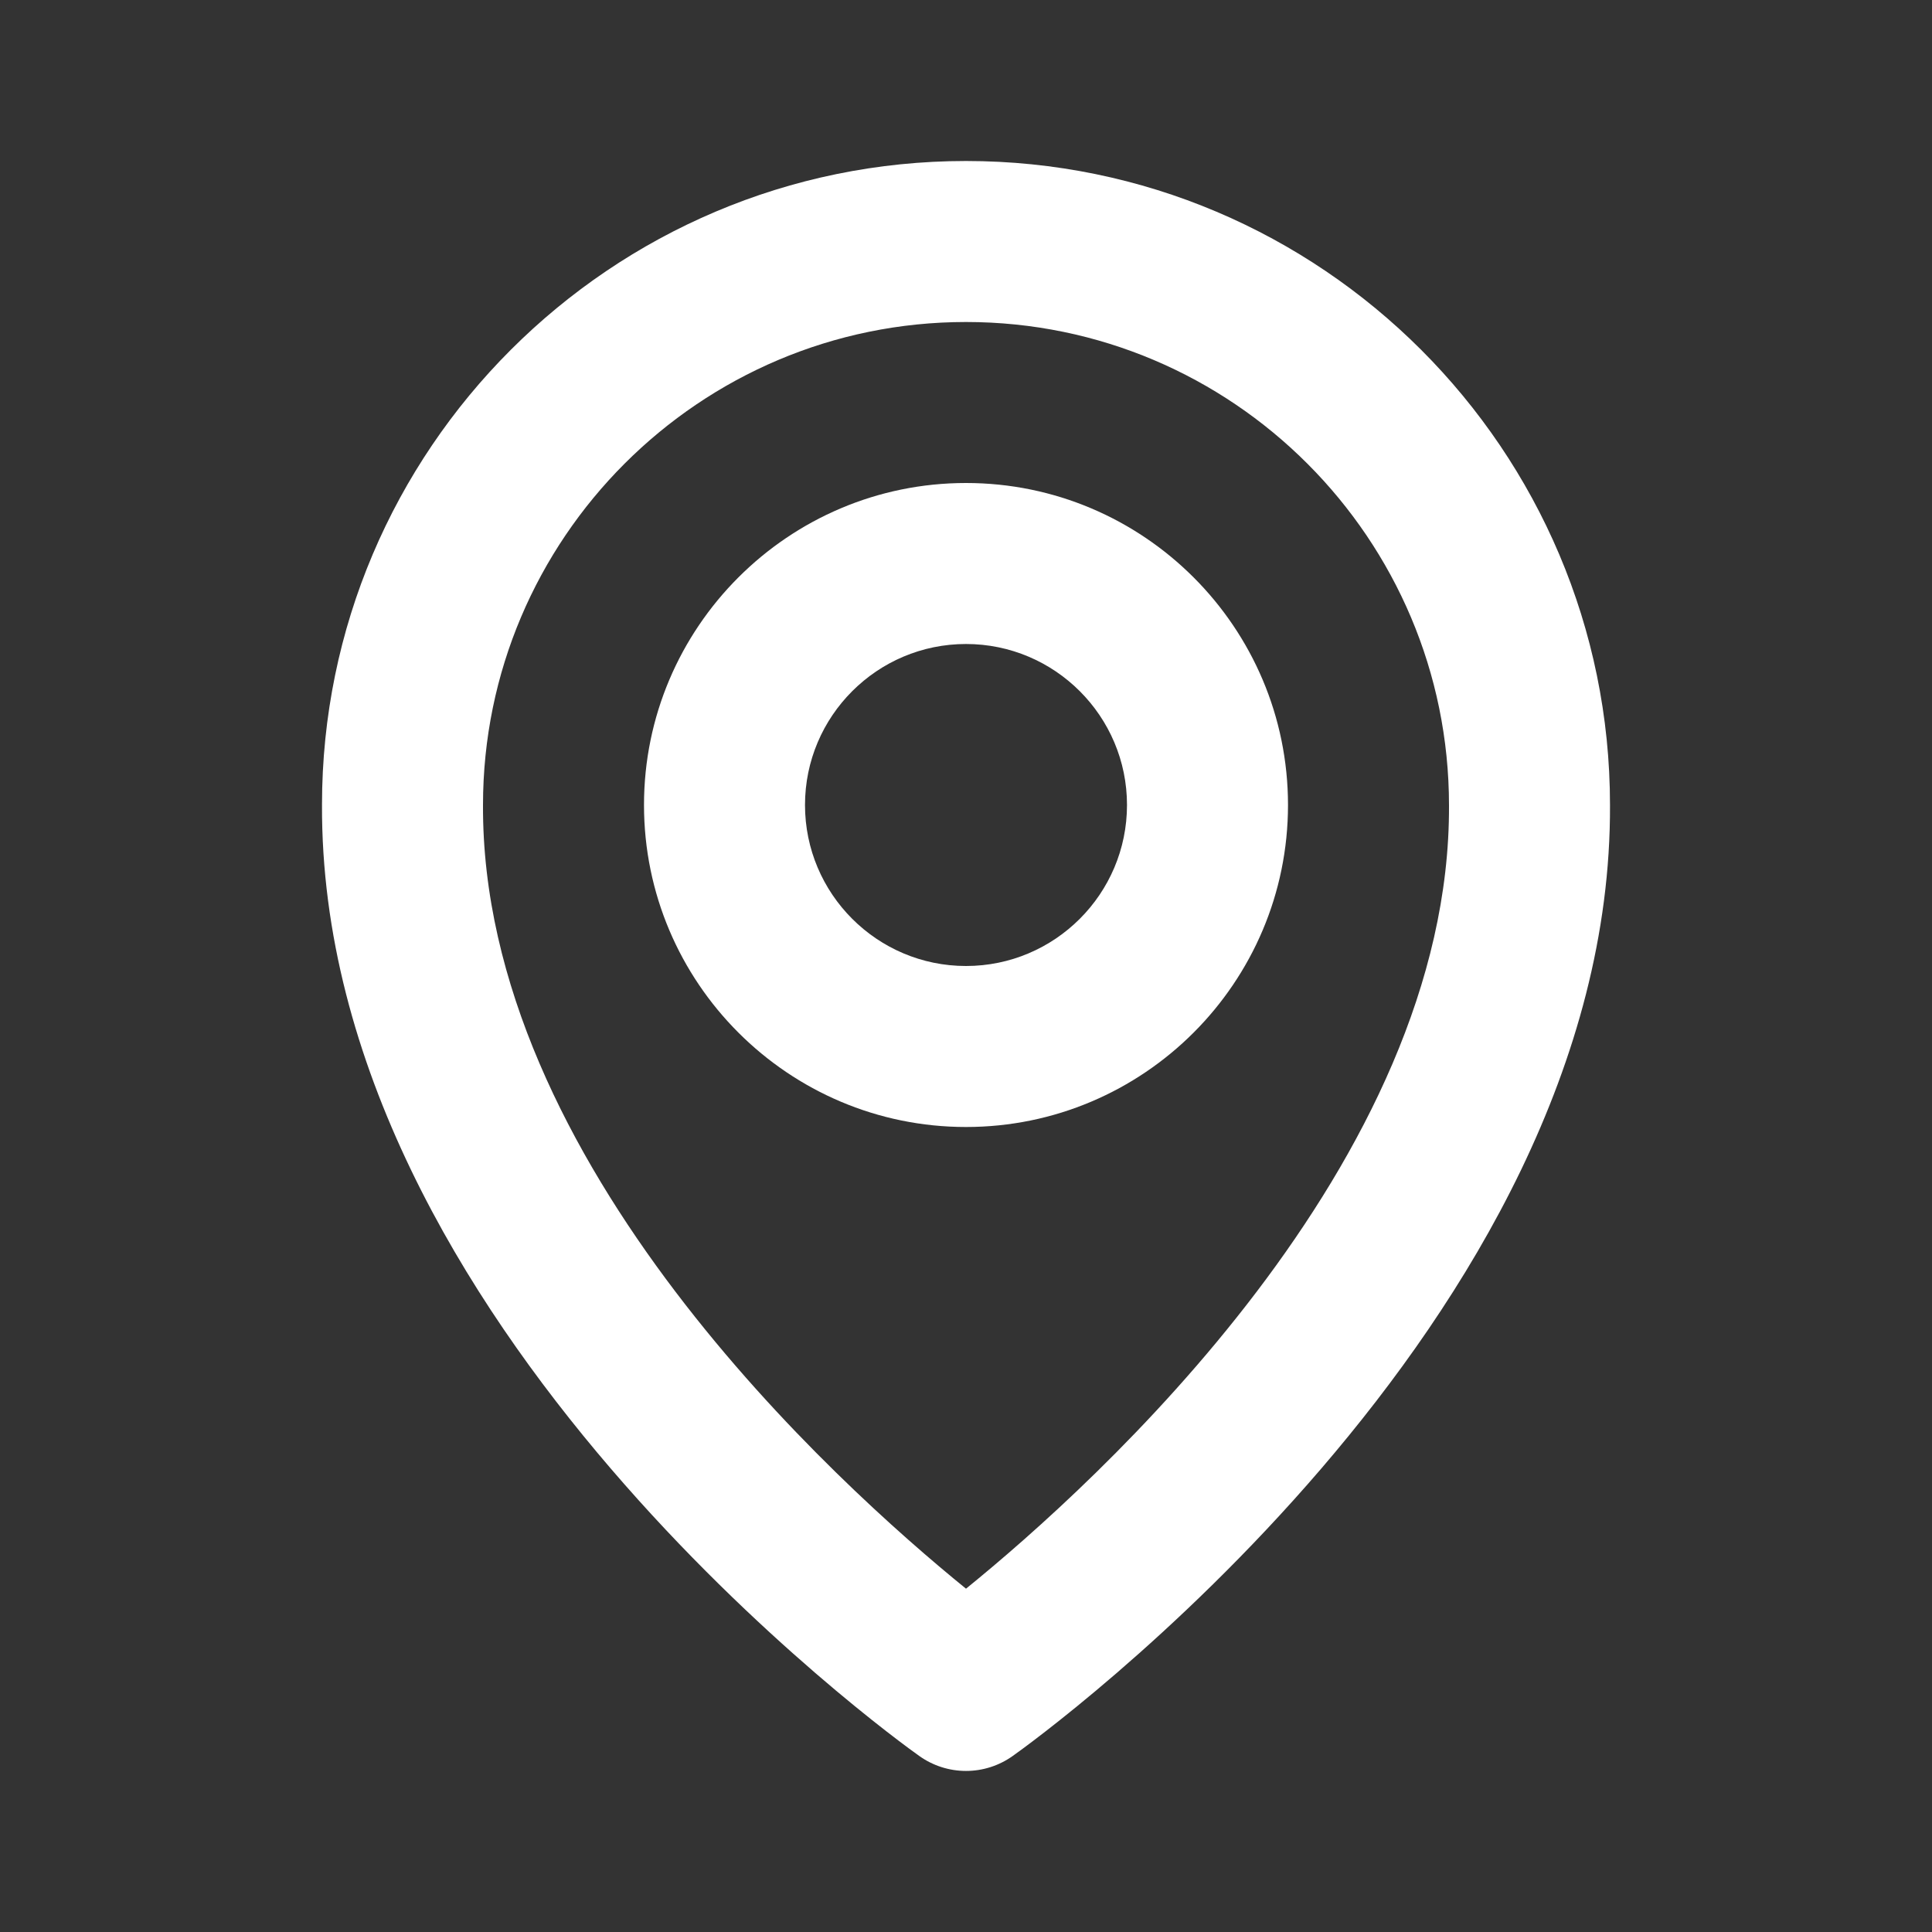 <svg width="30" height="30" viewBox="0 0 30 30" fill="none" xmlns="http://www.w3.org/2000/svg">
<rect x="0" y="0" width="30" height="30" fill="#333333" stroke="none"/>
<path d="M15 17.5C17.758 17.5 20 15.258 20 12.5C20 9.742 17.758 7.5 15 7.5C12.242 7.5 10 9.742 10 12.5C10 15.258 12.242 17.5 15 17.5ZM15 10C16.379 10 17.5 11.121 17.5 12.5C17.5 13.879 16.379 15 15 15C13.621 15 12.5 13.879 12.5 12.5C12.5 11.121 13.621 10 15 10Z" fill="white"/>
<path d="M14.275 27.267C14.487 27.418 14.74 27.499 15 27.499C15.26 27.499 15.513 27.418 15.725 27.267C16.105 26.999 25.036 20.55 25 12.5C25 6.986 20.514 2.5 15 2.5C9.486 2.5 5 6.986 5 12.494C4.964 20.55 13.895 26.999 14.275 27.267ZM15 5C19.136 5 22.5 8.364 22.5 12.506C22.526 18.054 17.015 23.035 15 24.669C12.986 23.034 7.474 18.051 7.5 12.5C7.5 8.364 10.864 5 15 5Z" fill="white"/>
</svg>
